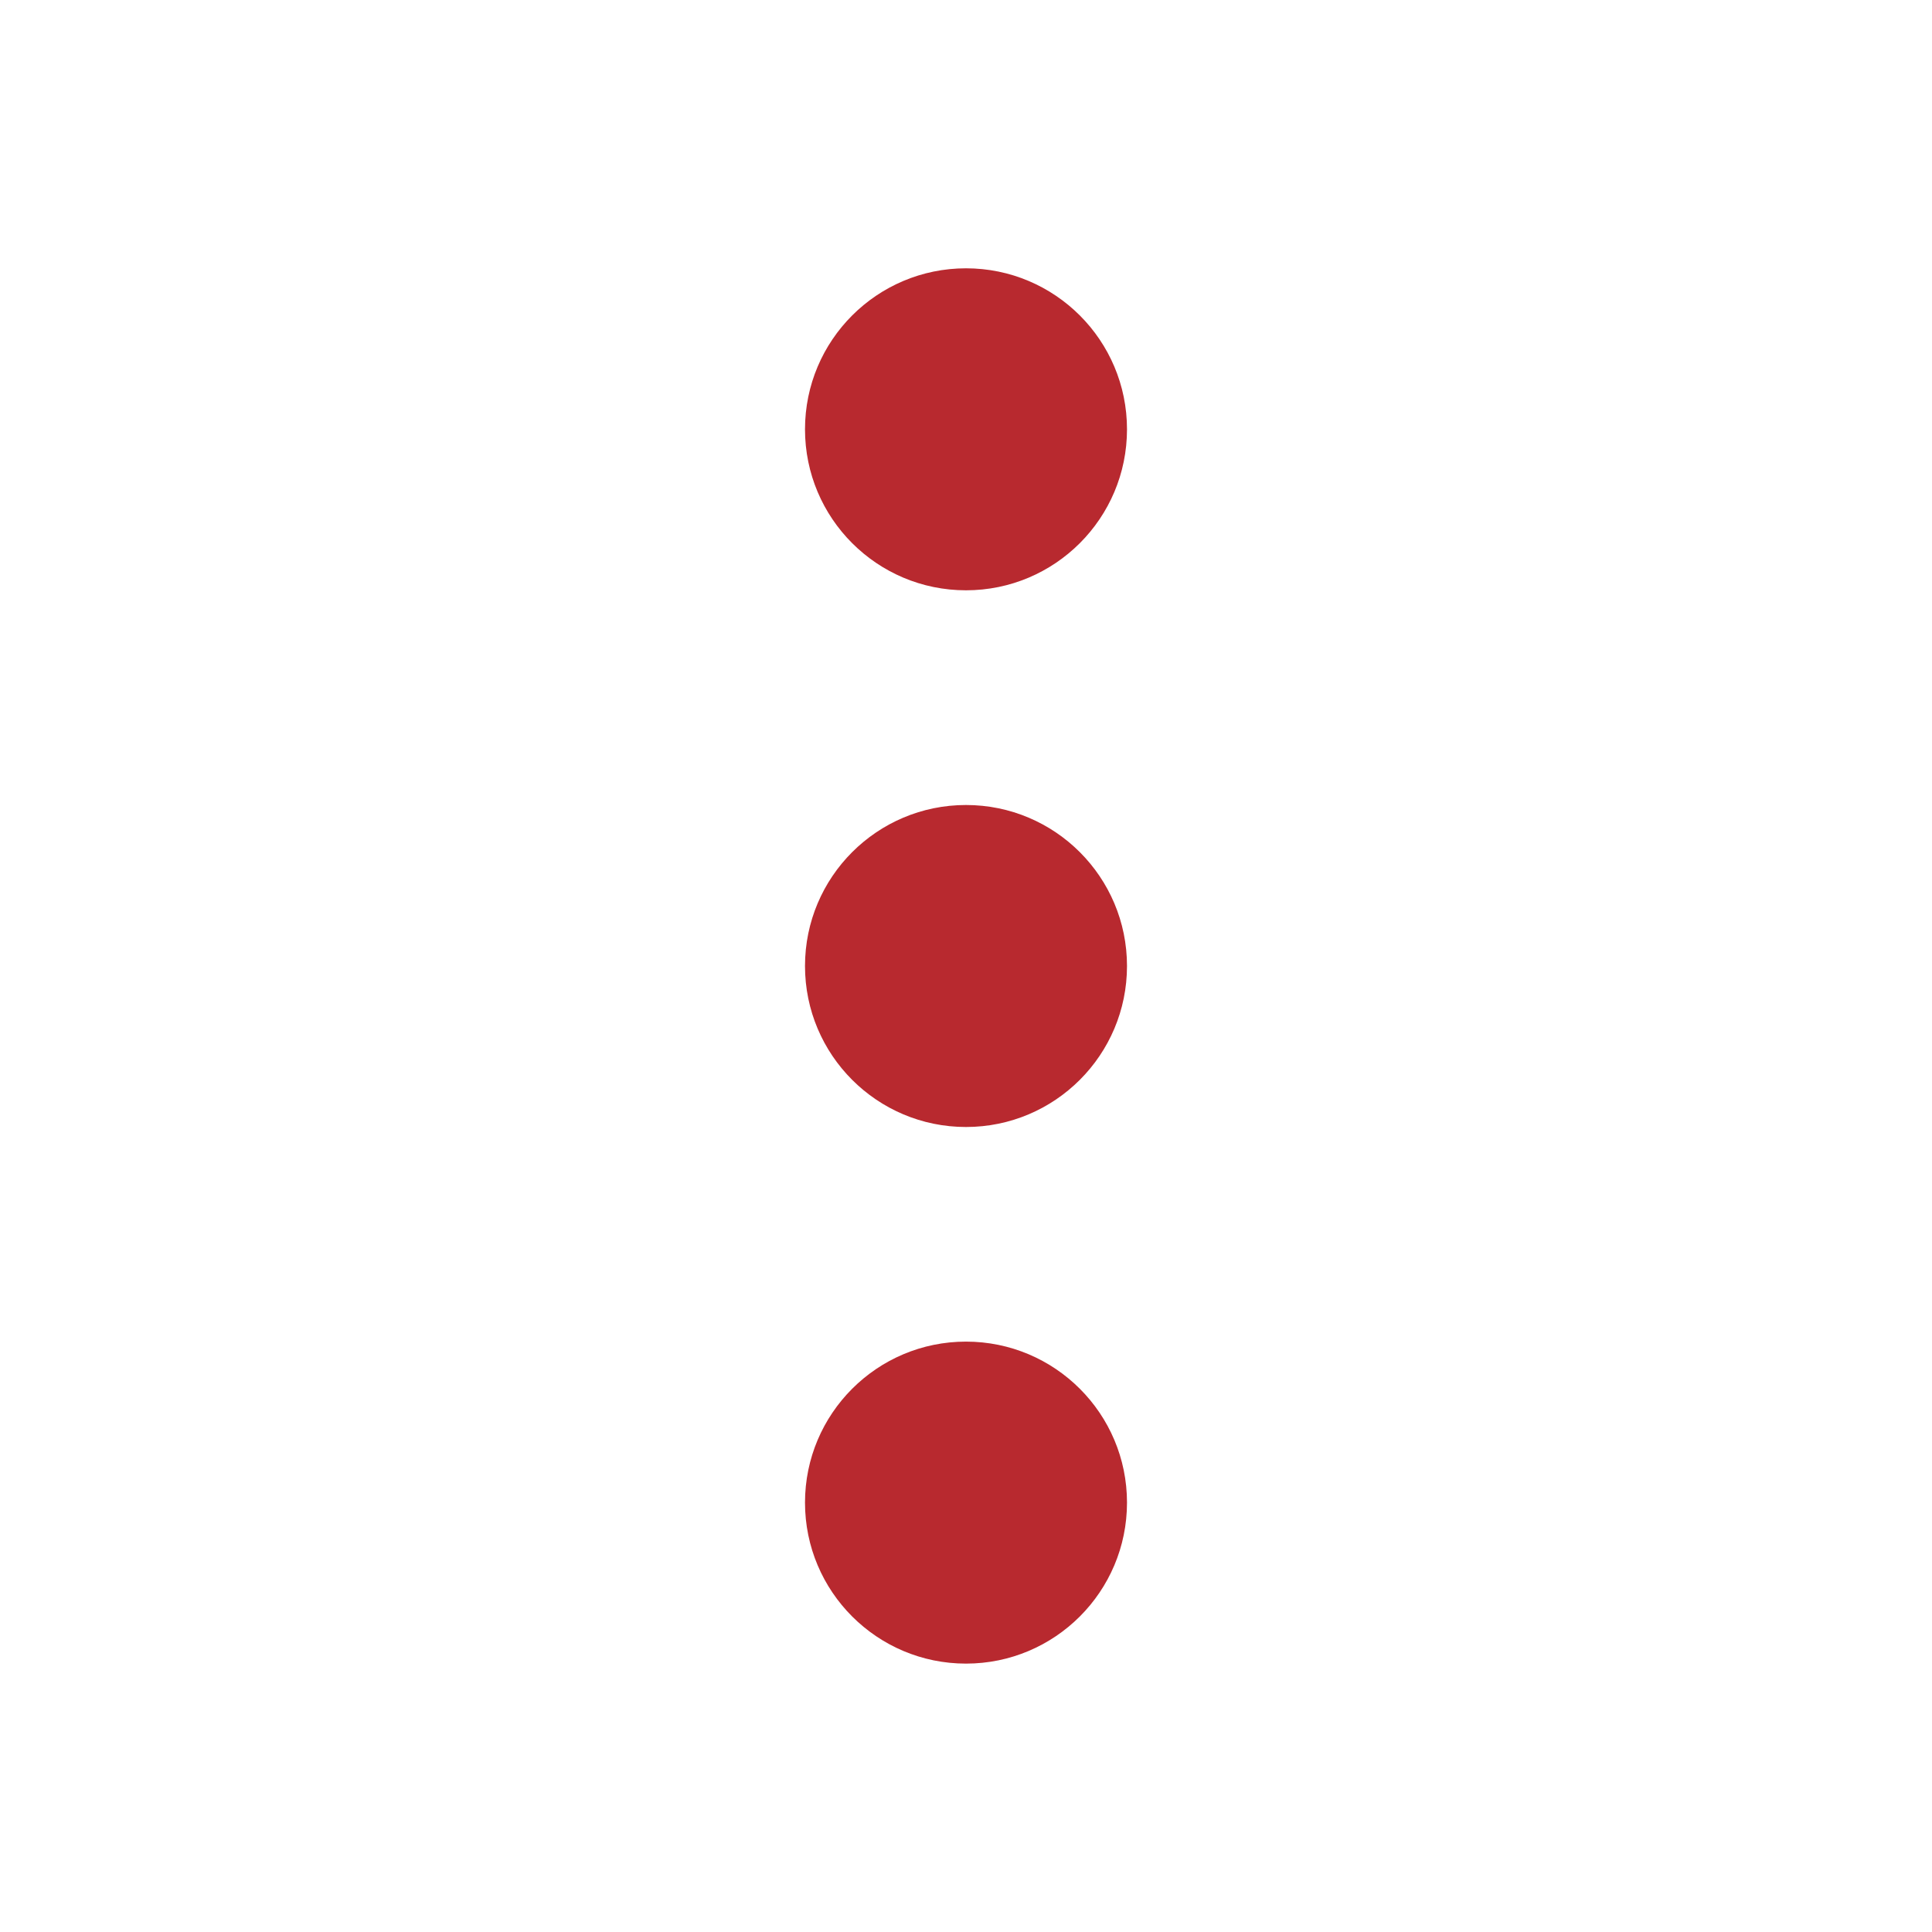 <svg xmlns="http://www.w3.org/2000/svg" width="24" height="24" viewBox="0 0 24 24"><defs><style>.a{fill:#fff;opacity:0;}.b{fill:#b8292f;}</style></defs><g transform="translate(-1116 -271)"><rect class="a" width="24" height="24" transform="translate(1116 271)"/><g transform="translate(71 -67.667)"><circle class="b" cx="2" cy="2" r="2" transform="translate(1055 342)"/><circle class="b" cx="2" cy="2" r="2" transform="translate(1055 348.667)"/><circle class="b" cx="2" cy="2" r="2" transform="translate(1055 355.333)"/></g></g></svg>
